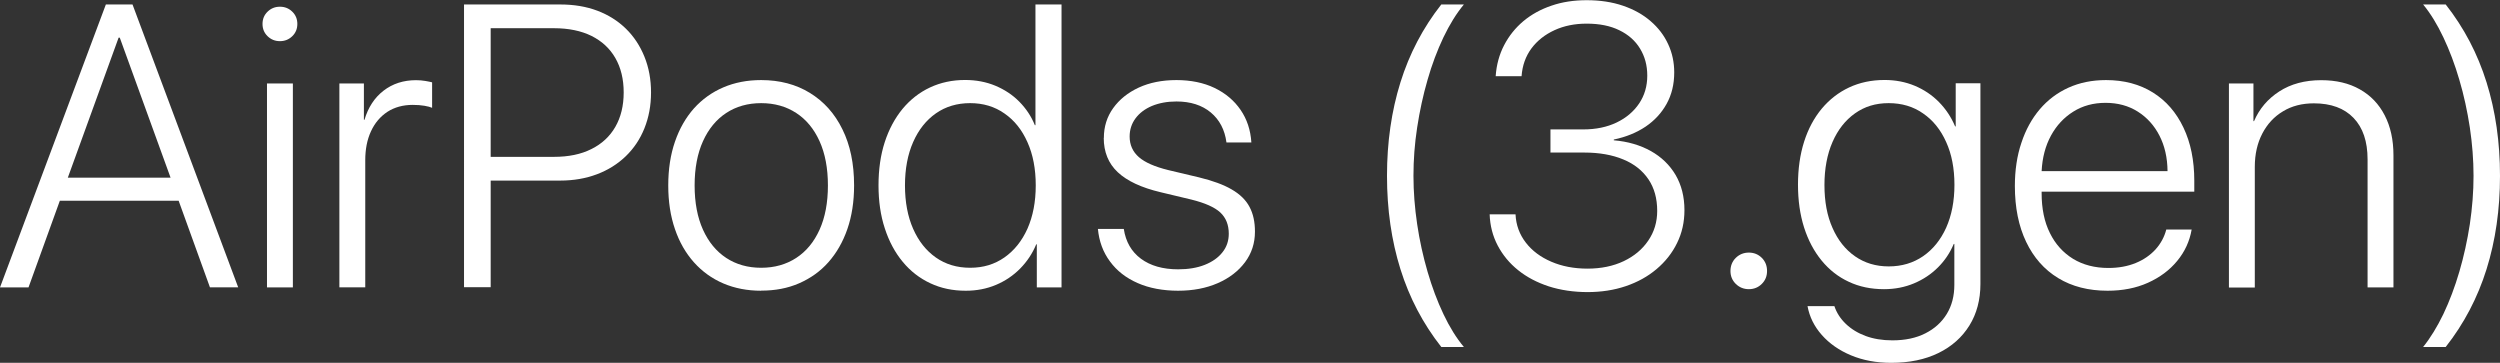 <?xml version="1.0" encoding="UTF-8"?>
<svg id="Layer_2" data-name="Layer 2" xmlns="http://www.w3.org/2000/svg" viewBox="0 0 256.94 37.29">
  <rect x="0" y="0" width="256.94" height="37.29" fill="#333333" stroke="none"/>
  <defs>
    <style>
      .cls-1 {
        fill: #fff;
      }
    </style>
  </defs>
  <g id="Layer_1-2" data-name="Layer 1">
    <g>
      <path class="cls-1" d="M21.58,29.54l-3.22-8.91H6.15l-3.22,8.91H0L10.88,.46h2.74l10.86,29.07h-2.9ZM12.19,3.87l-5.22,14.39h10.56L12.31,3.87h-.12Z"/>
      <path class="cls-1" d="M28.77,4.23c-.5,0-.92-.17-1.27-.51-.35-.34-.52-.76-.52-1.26s.17-.92,.52-1.26c.35-.34,.77-.51,1.27-.51s.92,.17,1.27,.51c.35,.34,.52,.76,.52,1.26s-.17,.92-.52,1.26c-.35,.34-.77,.51-1.27,.51Zm-1.33,25.31V8.58h2.66V29.54h-2.66Z"/>
      <path class="cls-1" d="M34.88,29.54V8.58h2.52v3.73h.06c.38-1.28,1.03-2.27,1.96-2.99,.93-.72,2.05-1.08,3.33-1.08,.35,0,.67,.03,.97,.08s.52,.1,.69,.14v2.62c-.17-.08-.44-.15-.79-.21-.35-.06-.75-.09-1.21-.09-.99,0-1.86,.24-2.59,.71-.73,.48-1.3,1.15-1.69,2-.4,.86-.59,1.85-.59,2.98v13.06h-2.66Z"/>
      <path class="cls-1" d="M47.69,.46h9.89c1.4,0,2.67,.21,3.81,.64,1.14,.43,2.12,1.05,2.94,1.85s1.45,1.76,1.9,2.87c.45,1.11,.68,2.33,.68,3.68s-.23,2.57-.68,3.69c-.45,1.12-1.09,2.07-1.92,2.87-.83,.8-1.82,1.42-2.96,1.85s-2.4,.65-3.79,.65h-7.13v10.96h-2.74V.46Zm2.74,2.46v13.2h6.51c1.49,0,2.77-.26,3.84-.8,1.07-.53,1.89-1.29,2.46-2.28s.86-2.17,.86-3.54-.29-2.55-.86-3.54-1.39-1.74-2.45-2.27c-1.06-.52-2.34-.79-3.85-.79h-6.51Z"/>
      <path class="cls-1" d="M78.23,29.88c-1.42,0-2.72-.25-3.89-.75s-2.18-1.23-3.02-2.17-1.5-2.08-1.95-3.41c-.46-1.33-.69-2.83-.69-4.49s.23-3.17,.69-4.5c.46-1.34,1.11-2.47,1.95-3.42,.85-.94,1.85-1.66,3.02-2.16s2.46-.75,3.89-.75c1.91,0,3.58,.44,5.01,1.32,1.43,.88,2.55,2.12,3.34,3.74,.8,1.61,1.2,3.53,1.2,5.76,0,1.67-.23,3.16-.69,4.49-.46,1.33-1.11,2.46-1.95,3.41s-1.85,1.66-3.02,2.17-2.46,.75-3.89,.75Zm0-2.36c1.37,0,2.57-.34,3.6-1.01s1.83-1.64,2.4-2.9,.86-2.78,.86-4.55-.29-3.29-.86-4.55-1.37-2.23-2.4-2.9-2.23-1.01-3.6-1.01-2.57,.34-3.59,1.01c-1.02,.67-1.82,1.64-2.39,2.9s-.86,2.78-.86,4.55,.29,3.29,.86,4.55,1.37,2.23,2.39,2.9c1.02,.67,2.22,1.01,3.59,1.01Z"/>
      <path class="cls-1" d="M99.25,29.88c-1.33,0-2.54-.25-3.64-.77-1.09-.51-2.04-1.24-2.83-2.2-.79-.95-1.41-2.1-1.84-3.43-.44-1.33-.65-2.81-.65-4.43s.21-3.12,.64-4.44c.43-1.32,1.04-2.46,1.83-3.42,.79-.95,1.73-1.69,2.82-2.2,1.09-.51,2.29-.77,3.61-.77,1.13,0,2.17,.2,3.11,.59,.95,.4,1.77,.94,2.46,1.64,.69,.7,1.23,1.5,1.6,2.42h.06V.46h2.68V29.54h-2.54v-4.43h-.06c-.39,.94-.94,1.77-1.65,2.49s-1.54,1.28-2.49,1.68c-.95,.4-1.98,.6-3.11,.6Zm.46-19.28c-1.34,0-2.52,.35-3.52,1.05-1,.7-1.78,1.68-2.34,2.95-.56,1.27-.84,2.76-.84,4.46s.28,3.19,.84,4.46c.56,1.27,1.34,2.25,2.34,2.95,1,.7,2.17,1.05,3.52,1.05s2.5-.35,3.52-1.06c1.01-.71,1.8-1.69,2.37-2.96,.56-1.27,.85-2.75,.85-4.44s-.28-3.17-.85-4.44c-.56-1.27-1.35-2.26-2.37-2.96-1.01-.71-2.19-1.06-3.52-1.06Z"/>
      <path class="cls-1" d="M113.45,14.18c0-1.16,.32-2.18,.96-3.07,.64-.89,1.51-1.59,2.63-2.11,1.11-.51,2.4-.77,3.87-.77s2.8,.27,3.92,.81c1.12,.54,2.01,1.29,2.67,2.25,.66,.96,1.03,2.08,1.11,3.35h-2.56c-.17-1.3-.71-2.33-1.61-3.08-.9-.75-2.08-1.13-3.53-1.13-.95,0-1.79,.16-2.52,.46-.73,.31-1.29,.74-1.69,1.28-.4,.54-.6,1.17-.6,1.86,0,.86,.32,1.57,.95,2.12s1.64,.99,3.02,1.33l3.16,.75c1.4,.34,2.52,.75,3.36,1.24,.85,.49,1.46,1.09,1.83,1.79,.38,.71,.56,1.55,.56,2.55,0,1.18-.34,2.23-1.02,3.14s-1.61,1.63-2.8,2.15c-1.19,.52-2.55,.78-4.08,.78s-2.97-.26-4.16-.79c-1.19-.52-2.14-1.26-2.84-2.22-.71-.95-1.12-2.07-1.24-3.34h2.66c.2,1.32,.79,2.34,1.76,3.06,.97,.72,2.25,1.09,3.82,1.09,1.05,0,1.96-.15,2.74-.46,.78-.31,1.39-.74,1.82-1.29,.44-.55,.65-1.19,.65-1.91,0-.91-.29-1.64-.87-2.18s-1.57-.98-2.98-1.33l-3.14-.75c-1.99-.47-3.46-1.16-4.42-2.06-.96-.9-1.44-2.08-1.44-3.53Z"/>
      <path class="cls-1" d="M142.55,18.07c0-3.45,.46-6.65,1.38-9.6s2.32-5.62,4.2-8.01h2.32c-.77,.93-1.46,2.05-2.1,3.38-.63,1.33-1.18,2.78-1.63,4.36-.46,1.58-.81,3.21-1.07,4.9s-.38,3.34-.38,4.97,.13,3.28,.38,4.97,.61,3.31,1.07,4.89,1,3.02,1.63,4.35c.63,1.33,1.33,2.46,2.1,3.38h-2.32c-1.88-2.39-3.28-5.06-4.2-8s-1.38-6.14-1.38-9.59Z"/>
      <path class="cls-1" d="M159.35,15.66v-2.36h3.38c1.3,0,2.44-.24,3.42-.71s1.75-1.12,2.31-1.95c.56-.83,.84-1.79,.84-2.86s-.25-1.97-.74-2.78-1.2-1.44-2.13-1.89c-.93-.46-2.05-.68-3.36-.68-1.22,0-2.32,.22-3.3,.67s-1.77,1.07-2.37,1.87c-.6,.81-.94,1.76-1.02,2.86h-2.66c.08-1.17,.37-2.23,.87-3.19,.5-.96,1.16-1.78,1.98-2.47,.83-.69,1.79-1.22,2.89-1.59,1.1-.38,2.3-.56,3.61-.56,1.38,0,2.63,.19,3.74,.57,1.11,.38,2.06,.91,2.84,1.59,.79,.68,1.39,1.47,1.8,2.37,.42,.9,.62,1.87,.62,2.9,0,1.21-.26,2.28-.78,3.22-.52,.94-1.24,1.72-2.17,2.35-.93,.62-2.01,1.06-3.26,1.32v.08c1.44,.12,2.7,.49,3.8,1.1,1.09,.61,1.94,1.43,2.55,2.46,.6,1.03,.91,2.23,.91,3.62,0,1.22-.25,2.35-.76,3.38-.5,1.03-1.21,1.92-2.11,2.68s-1.95,1.34-3.16,1.75c-1.21,.41-2.52,.61-3.93,.61s-2.78-.2-3.99-.59c-1.21-.4-2.26-.95-3.14-1.66-.89-.71-1.58-1.55-2.1-2.53-.51-.97-.79-2.04-.83-3.21h2.66c.05,1.1,.41,2.07,1.06,2.91s1.52,1.49,2.62,1.96c1.09,.47,2.33,.71,3.72,.71s2.65-.26,3.72-.77c1.07-.51,1.91-1.21,2.52-2.11,.61-.89,.92-1.91,.92-3.05,0-1.28-.3-2.36-.9-3.25-.6-.89-1.46-1.58-2.58-2.04-1.12-.47-2.46-.71-4-.71h-3.51Z"/>
      <path class="cls-1" d="M179.74,29.72c-.52,0-.97-.18-1.34-.54-.37-.36-.55-.81-.55-1.33s.18-.99,.55-1.35c.37-.36,.82-.54,1.34-.54s.97,.18,1.33,.54c.36,.36,.54,.81,.54,1.35s-.18,.97-.54,1.33c-.36,.36-.81,.54-1.33,.54Z"/>
      <path class="cls-1" d="M194.37,37.29c-1.53,0-2.91-.26-4.13-.77-1.22-.51-2.22-1.21-3-2.09-.78-.88-1.27-1.87-1.47-2.97h2.76c.23,.69,.62,1.29,1.17,1.82,.55,.53,1.23,.95,2.04,1.25,.81,.3,1.73,.45,2.75,.45,1.32,0,2.45-.24,3.39-.72,.95-.48,1.68-1.14,2.2-1.99,.52-.85,.78-1.85,.78-2.99v-4.21h-.06c-.38,.9-.91,1.7-1.61,2.4-.7,.7-1.52,1.25-2.47,1.65-.95,.4-1.98,.6-3.09,.6-1.33,0-2.54-.25-3.62-.76-1.08-.5-2.01-1.23-2.79-2.18-.78-.95-1.38-2.08-1.8-3.39-.42-1.32-.63-2.79-.63-4.41s.21-3.1,.63-4.42c.42-1.32,1.03-2.45,1.81-3.39,.79-.94,1.72-1.67,2.81-2.18,1.09-.51,2.3-.77,3.65-.77,1.11,0,2.15,.2,3.09,.59,.95,.4,1.78,.95,2.49,1.67,.71,.72,1.27,1.56,1.67,2.51h.06v-4.43h2.54V29.19c0,1.62-.38,3.05-1.13,4.26-.75,1.21-1.81,2.16-3.18,2.83-1.37,.67-2.99,1.01-4.86,1.01Zm-.26-9.91c1.34,0,2.52-.35,3.54-1.05,1.01-.7,1.8-1.67,2.37-2.93,.56-1.26,.85-2.72,.85-4.4s-.28-3.15-.85-4.4c-.56-1.26-1.35-2.24-2.37-2.94-1.01-.71-2.19-1.06-3.54-1.06s-2.47,.35-3.46,1.05-1.76,1.68-2.31,2.94c-.55,1.26-.83,2.74-.83,4.43s.27,3.16,.83,4.41c.55,1.25,1.32,2.22,2.31,2.91,.99,.69,2.14,1.04,3.46,1.04Z"/>
      <path class="cls-1" d="M222.61,23.59h2.64c-.21,1.21-.71,2.29-1.49,3.23-.78,.95-1.78,1.69-3,2.24s-2.61,.82-4.15,.82c-1.96,0-3.65-.43-5.08-1.3s-2.52-2.11-3.29-3.72c-.77-1.61-1.16-3.53-1.16-5.74,0-1.62,.22-3.11,.67-4.44,.44-1.34,1.07-2.48,1.89-3.45,.82-.96,1.8-1.7,2.95-2.22,1.15-.52,2.43-.78,3.86-.78,1.85,0,3.46,.43,4.82,1.28,1.36,.85,2.4,2.05,3.14,3.61,.74,1.55,1.11,3.37,1.11,5.45v1.13h-15.69v.16c0,1.58,.28,2.95,.85,4.09,.56,1.14,1.36,2.02,2.38,2.65,1.02,.62,2.23,.94,3.63,.94,1.05,0,1.98-.17,2.81-.51s1.5-.81,2.04-1.4c.53-.59,.9-1.27,1.1-2.03Zm-6.21-13.02c-1.25,0-2.35,.3-3.31,.9-.96,.6-1.73,1.42-2.3,2.47-.57,1.05-.89,2.26-.96,3.65h12.94c-.01-1.38-.29-2.6-.83-3.65-.54-1.05-1.28-1.87-2.23-2.47-.95-.6-2.05-.9-3.31-.9Z"/>
      <path class="cls-1" d="M229.08,29.54V8.58h2.52v3.87h.06c.54-1.26,1.4-2.28,2.59-3.05,1.19-.77,2.63-1.16,4.32-1.16,1.53,0,2.85,.31,3.96,.94,1.11,.62,1.96,1.51,2.56,2.67,.6,1.16,.9,2.53,.9,4.11v13.58h-2.66v-13.16c0-1.84-.48-3.26-1.44-4.26s-2.32-1.5-4.08-1.5c-1.21,0-2.27,.27-3.17,.82-.91,.54-1.62,1.31-2.13,2.29s-.77,2.12-.77,3.41v12.41h-2.66Z"/>
      <path class="cls-1" d="M256.94,18.07c0,3.45-.46,6.65-1.38,9.59-.92,2.94-2.32,5.61-4.2,8h-2.32c.75-.93,1.44-2.06,2.08-3.38,.63-1.33,1.18-2.78,1.64-4.35s.82-3.2,1.08-4.89c.25-1.69,.38-3.34,.38-4.97s-.13-3.28-.38-4.97c-.26-1.69-.61-3.32-1.08-4.9-.46-1.58-1.01-3.03-1.64-4.36-.63-1.33-1.32-2.46-2.08-3.38h2.32c1.88,2.39,3.28,5.06,4.2,8.01,.92,2.95,1.38,6.15,1.38,9.6Z"/>
    </g>
  </g>
</svg>